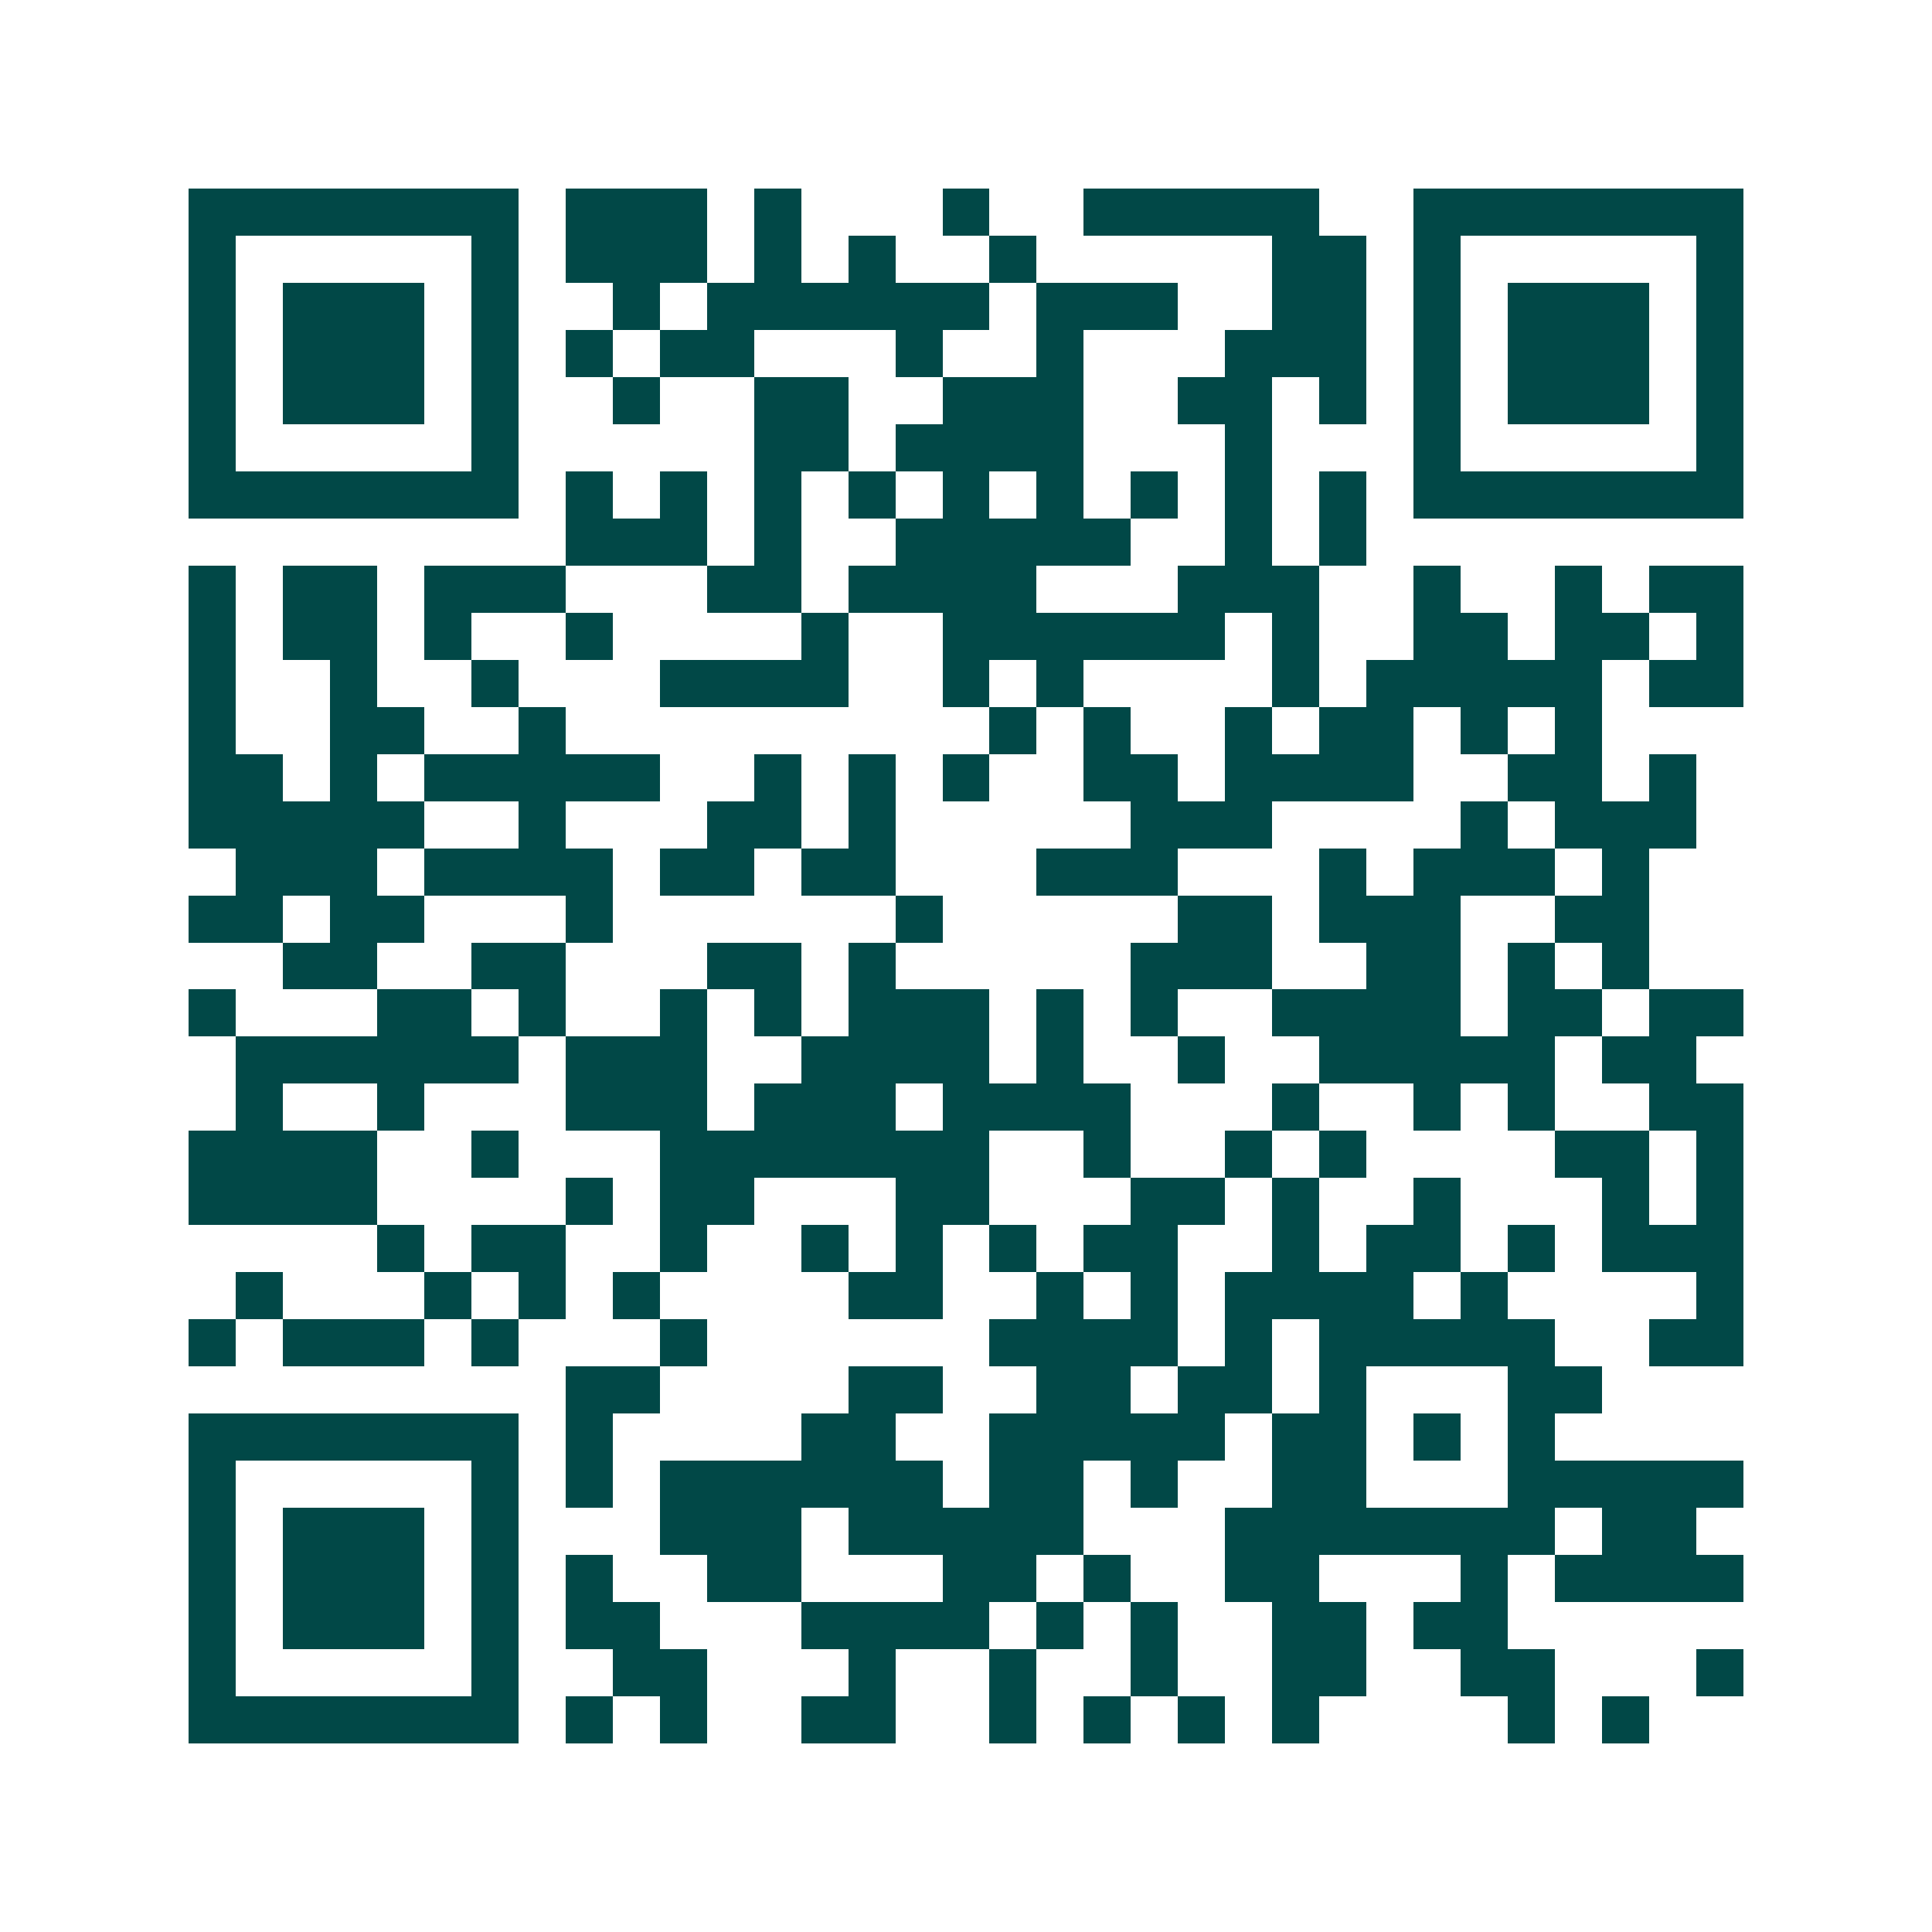 <svg xmlns="http://www.w3.org/2000/svg" width="200" height="200" viewBox="0 0 41 41" shape-rendering="crispEdges"><path fill="#ffffff" d="M0 0h41v41H0z"/><path stroke="#014847" d="M4 4.5h7m1 0h3m1 0h1m3 0h1m2 0h5m2 0h7M4 5.5h1m5 0h1m1 0h3m1 0h1m1 0h1m2 0h1m5 0h2m1 0h1m5 0h1M4 6.5h1m1 0h3m1 0h1m2 0h1m1 0h6m1 0h3m2 0h2m1 0h1m1 0h3m1 0h1M4 7.5h1m1 0h3m1 0h1m1 0h1m1 0h2m3 0h1m2 0h1m3 0h3m1 0h1m1 0h3m1 0h1M4 8.5h1m1 0h3m1 0h1m2 0h1m2 0h2m2 0h3m2 0h2m1 0h1m1 0h1m1 0h3m1 0h1M4 9.5h1m5 0h1m5 0h2m1 0h4m3 0h1m3 0h1m5 0h1M4 10.5h7m1 0h1m1 0h1m1 0h1m1 0h1m1 0h1m1 0h1m1 0h1m1 0h1m1 0h1m1 0h7M12 11.5h3m1 0h1m2 0h5m2 0h1m1 0h1M4 12.5h1m1 0h2m1 0h3m3 0h2m1 0h4m3 0h3m2 0h1m2 0h1m1 0h2M4 13.5h1m1 0h2m1 0h1m2 0h1m4 0h1m2 0h6m1 0h1m2 0h2m1 0h2m1 0h1M4 14.5h1m2 0h1m2 0h1m3 0h4m2 0h1m1 0h1m4 0h1m1 0h5m1 0h2M4 15.5h1m2 0h2m2 0h1m9 0h1m1 0h1m2 0h1m1 0h2m1 0h1m1 0h1M4 16.5h2m1 0h1m1 0h5m2 0h1m1 0h1m1 0h1m2 0h2m1 0h4m2 0h2m1 0h1M4 17.5h5m2 0h1m3 0h2m1 0h1m5 0h3m4 0h1m1 0h3M5 18.5h3m1 0h4m1 0h2m1 0h2m3 0h3m3 0h1m1 0h3m1 0h1M4 19.5h2m1 0h2m3 0h1m6 0h1m5 0h2m1 0h3m2 0h2M6 20.5h2m2 0h2m3 0h2m1 0h1m5 0h3m2 0h2m1 0h1m1 0h1M4 21.5h1m3 0h2m1 0h1m2 0h1m1 0h1m1 0h3m1 0h1m1 0h1m2 0h4m1 0h2m1 0h2M5 22.5h6m1 0h3m2 0h4m1 0h1m2 0h1m2 0h5m1 0h2M5 23.5h1m2 0h1m3 0h3m1 0h3m1 0h4m3 0h1m2 0h1m1 0h1m2 0h2M4 24.5h4m2 0h1m3 0h7m2 0h1m2 0h1m1 0h1m4 0h2m1 0h1M4 25.5h4m4 0h1m1 0h2m3 0h2m3 0h2m1 0h1m2 0h1m3 0h1m1 0h1M8 26.5h1m1 0h2m2 0h1m2 0h1m1 0h1m1 0h1m1 0h2m2 0h1m1 0h2m1 0h1m1 0h3M5 27.5h1m3 0h1m1 0h1m1 0h1m4 0h2m2 0h1m1 0h1m1 0h4m1 0h1m4 0h1M4 28.5h1m1 0h3m1 0h1m3 0h1m6 0h4m1 0h1m1 0h5m2 0h2M12 29.5h2m4 0h2m2 0h2m1 0h2m1 0h1m3 0h2M4 30.5h7m1 0h1m4 0h2m2 0h5m1 0h2m1 0h1m1 0h1M4 31.5h1m5 0h1m1 0h1m1 0h6m1 0h2m1 0h1m2 0h2m3 0h5M4 32.5h1m1 0h3m1 0h1m3 0h3m1 0h5m3 0h7m1 0h2M4 33.5h1m1 0h3m1 0h1m1 0h1m2 0h2m3 0h2m1 0h1m2 0h2m3 0h1m1 0h4M4 34.5h1m1 0h3m1 0h1m1 0h2m3 0h4m1 0h1m1 0h1m2 0h2m1 0h2M4 35.5h1m5 0h1m2 0h2m3 0h1m2 0h1m2 0h1m2 0h2m2 0h2m3 0h1M4 36.5h7m1 0h1m1 0h1m2 0h2m2 0h1m1 0h1m1 0h1m1 0h1m4 0h1m1 0h1"/></svg>
